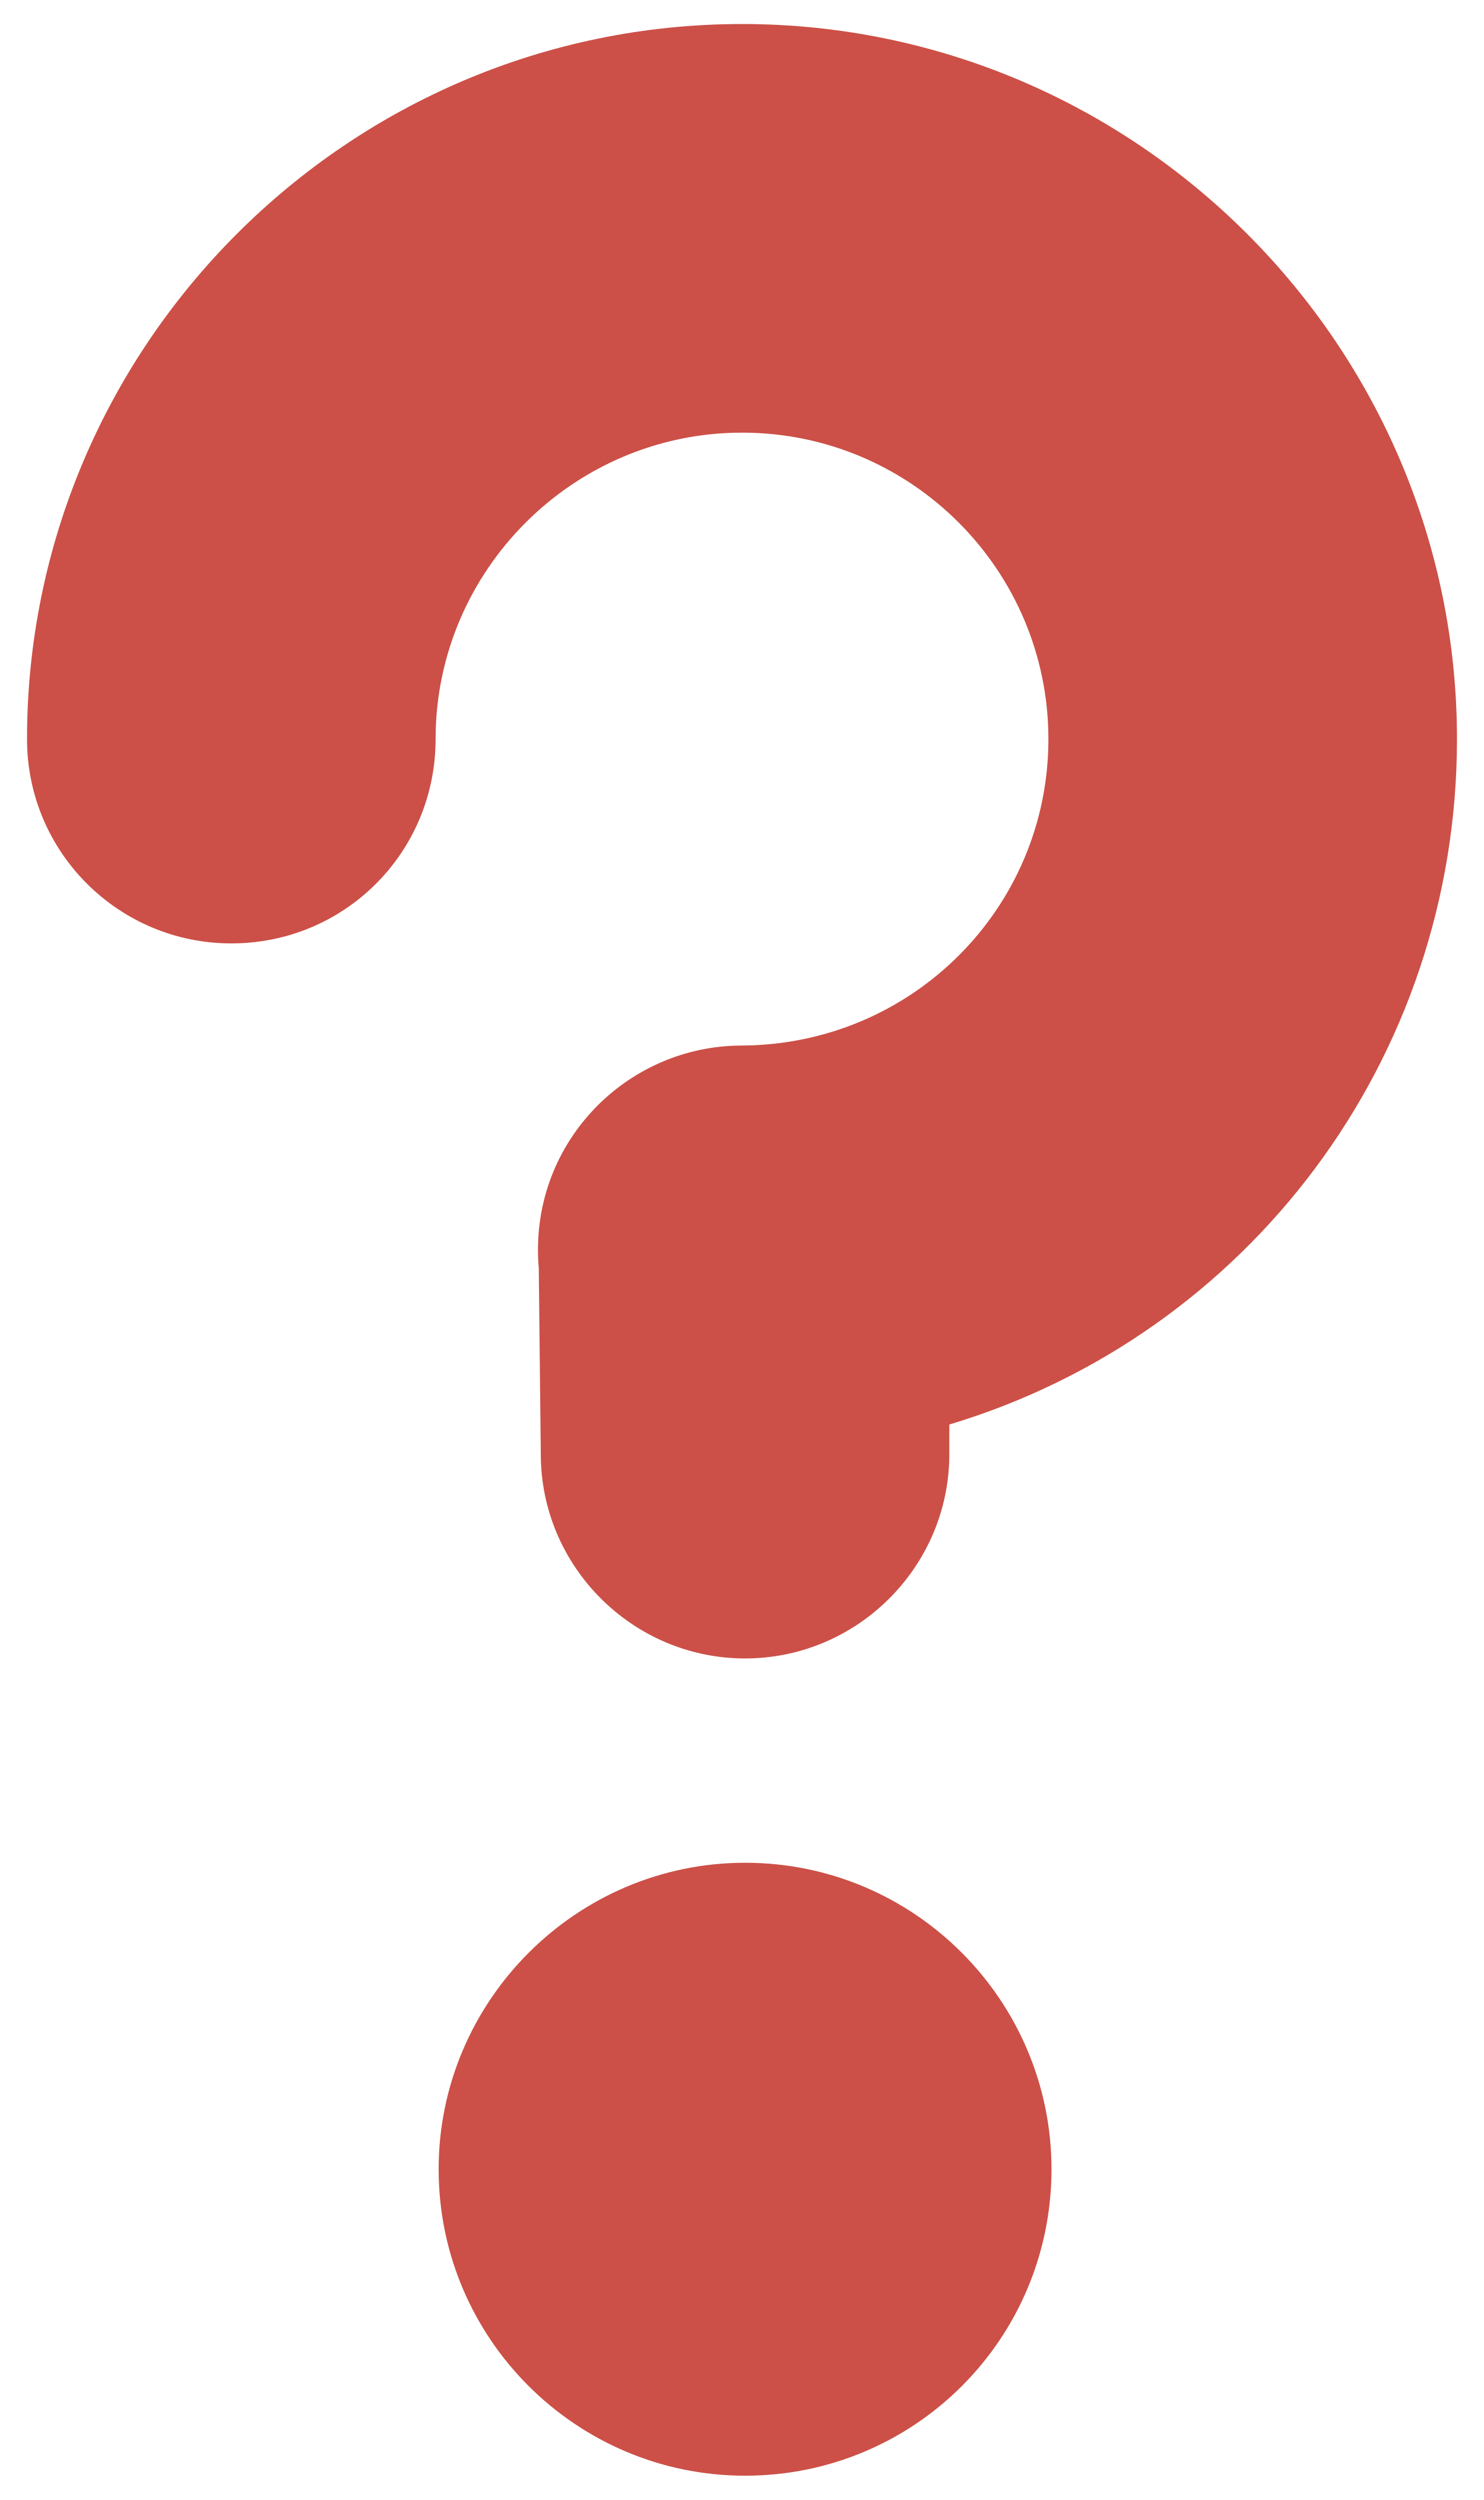 <?xml version="1.0" encoding="UTF-8"?> <svg xmlns="http://www.w3.org/2000/svg" width="38" height="64" viewBox="0 0 38 64" fill="none"><path d="M5.923 24.154C8.826 24.154 11.154 21.826 11.154 18.923C11.154 14.607 14.685 11.077 19 11.077C23.342 11.077 26.846 14.607 26.846 18.923C26.846 23.238 23.367 26.743 19 26.769C16.004 26.769 13.523 29.323 13.796 32.47C13.796 32.601 13.848 37.231 13.848 37.231C13.848 40.107 16.201 42.461 19.078 42.461C21.956 42.461 24.309 40.107 24.309 37.231V36.472C31.972 34.17 37.308 27.109 37.308 18.923C37.308 8.853 29.095 0.615 19 0.615C8.905 0.615 0.692 8.853 0.692 18.923C0.692 21.826 3.046 24.154 5.923 24.154Z" fill="#CC5047"></path><path d="M19.079 63.385C23.42 63.385 26.925 59.88 26.925 55.538C26.925 51.223 23.42 47.692 19.079 47.692C14.763 47.692 11.232 51.223 11.232 55.538C11.232 59.88 14.763 63.385 19.079 63.385Z" fill="#CC5047"></path></svg> 